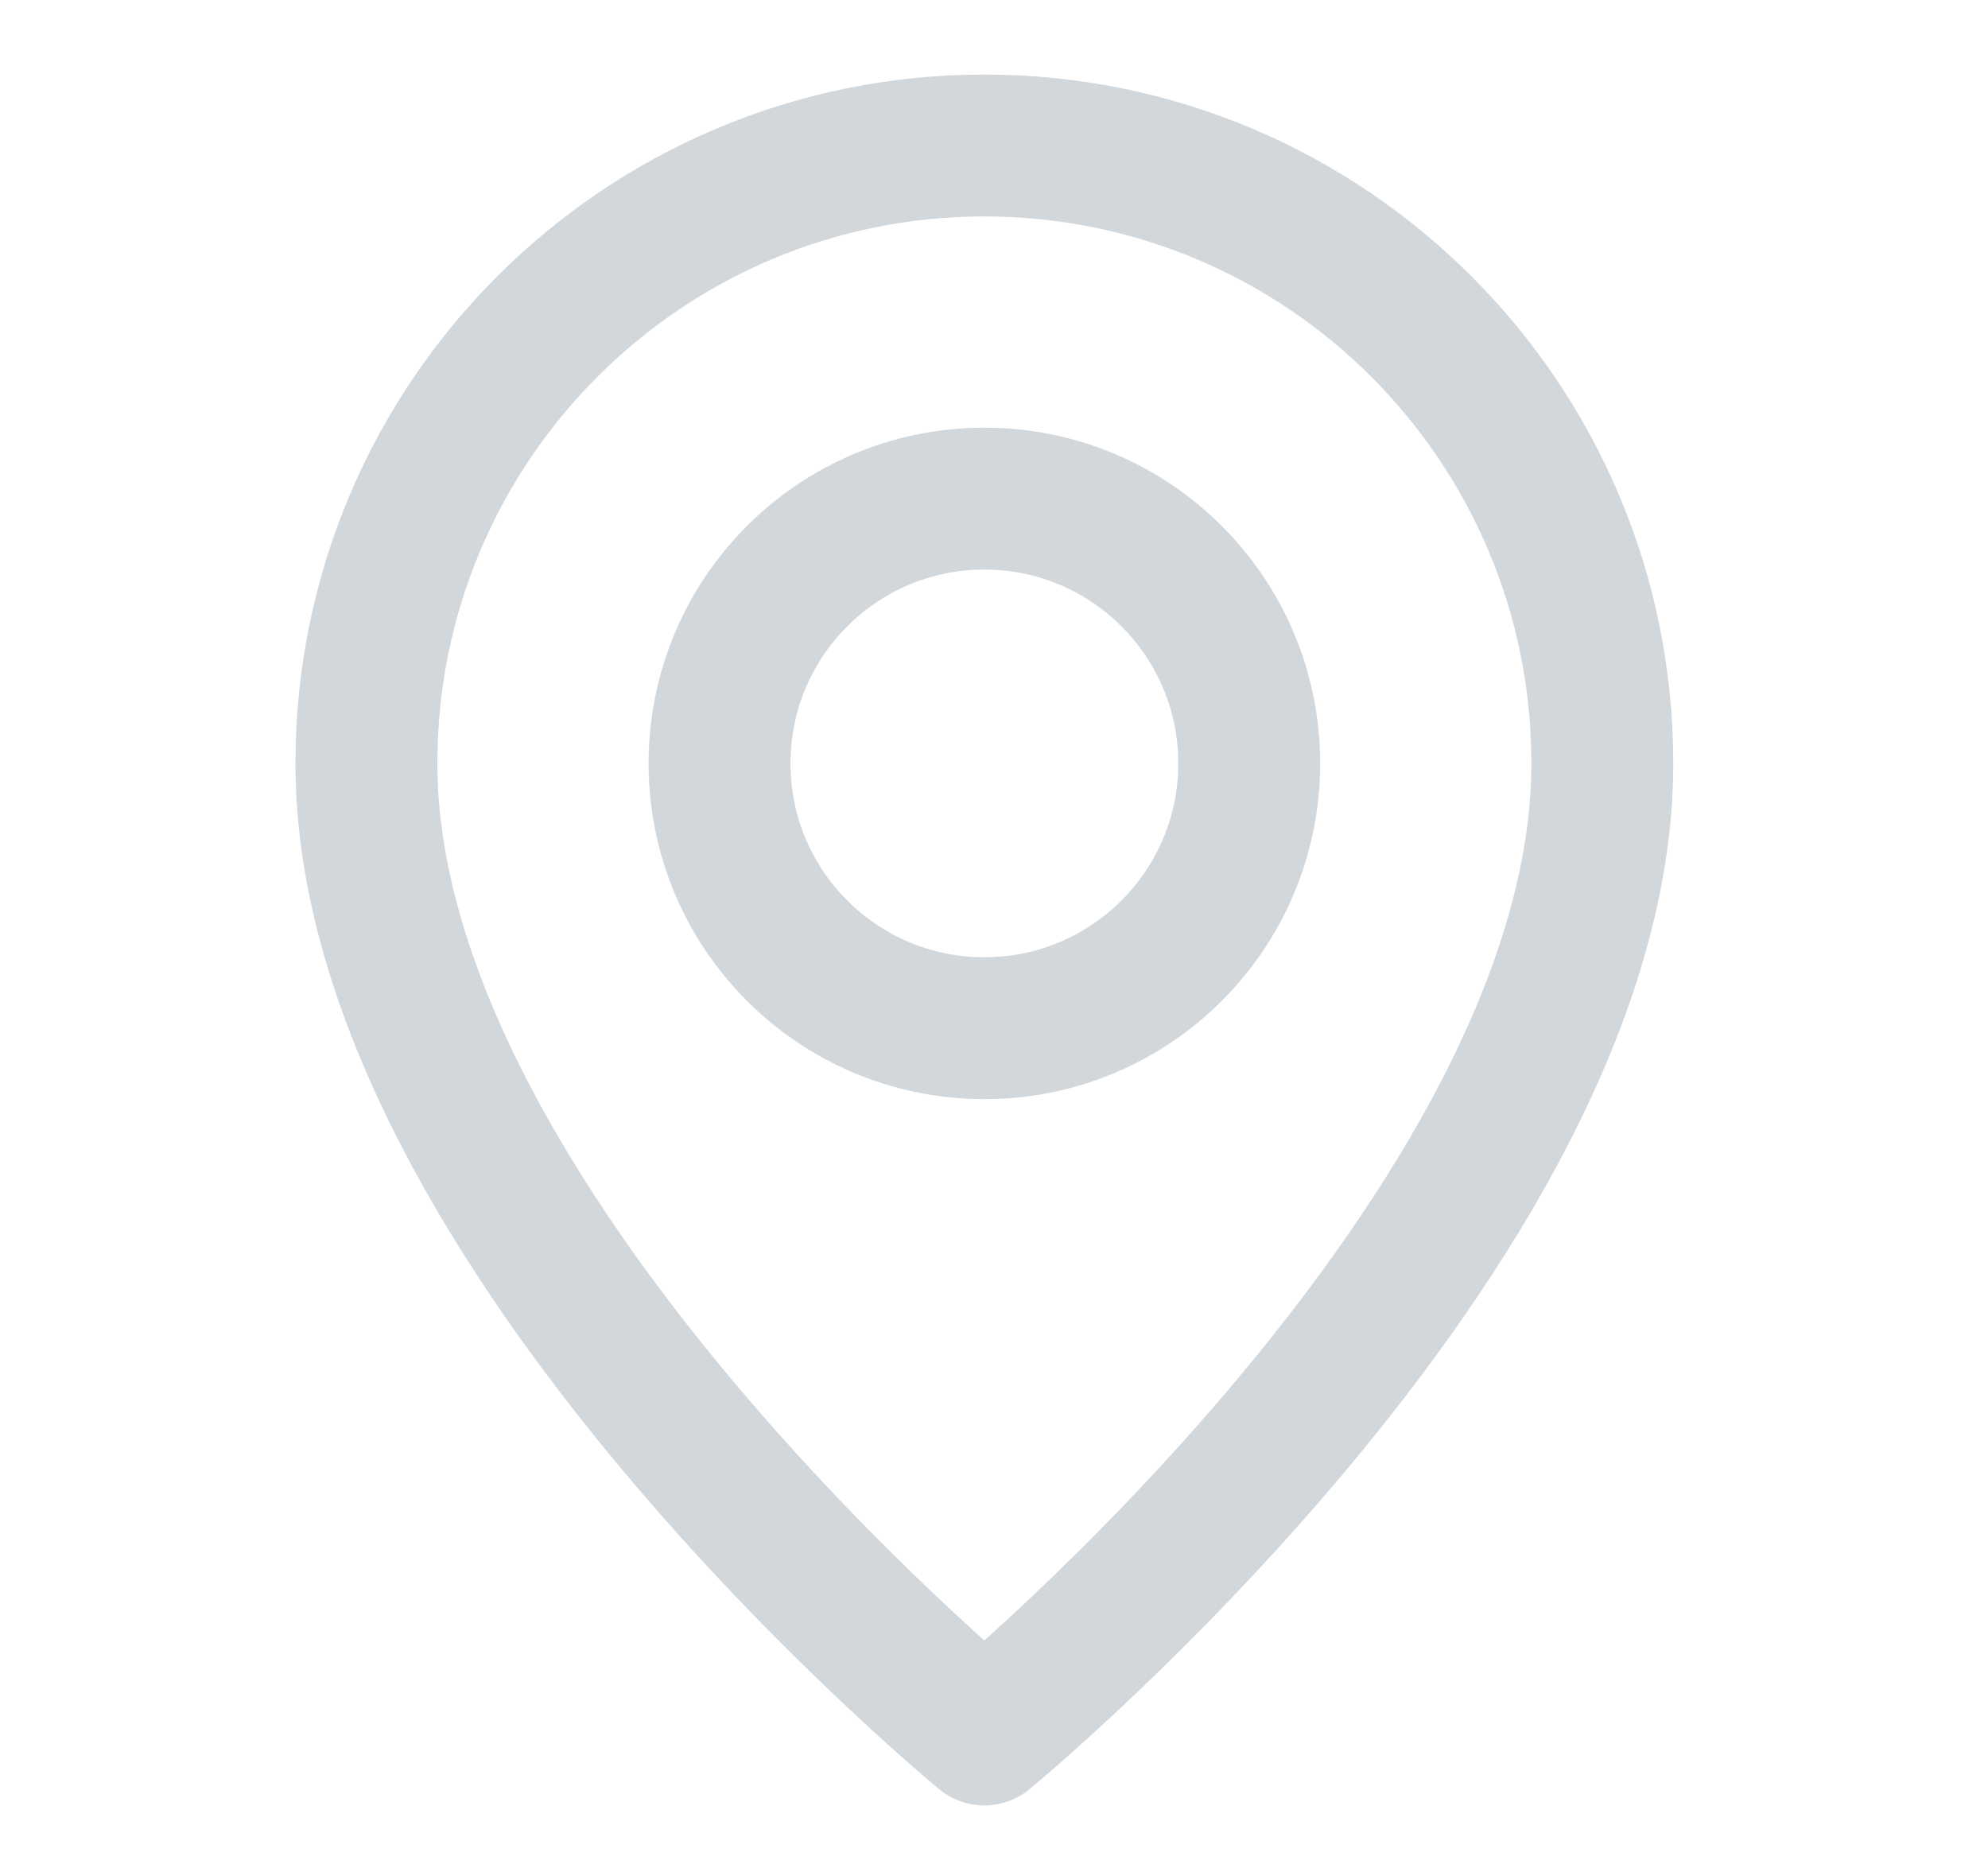 <svg width="16" height="15" viewBox="0 0 16 15" fill="none" xmlns="http://www.w3.org/2000/svg">
<g clip-path="url(#clip0_92_4986)">
<path d="M7.922 8.275C6.745 8.275 5.791 7.321 5.791 6.144C5.791 4.967 6.745 4.013 7.922 4.013C9.1 4.013 10.054 4.967 10.054 6.144C10.054 7.321 9.1 8.275 7.922 8.275Z" stroke="#D2D7DB" stroke-width="1.142" stroke-linecap="round" stroke-linejoin="round"/>
<path d="M7.922 13.959C7.922 13.959 2.949 9.874 2.949 6.144C2.949 3.397 5.176 1.171 7.922 1.171C10.669 1.171 12.896 3.397 12.896 6.144C12.896 9.874 7.922 13.959 7.922 13.959Z" stroke="#D2D7DB" stroke-width="1.142" stroke-linecap="round" stroke-linejoin="round"/>
</g>
<defs>
<clipPath id="clip0_92_4986">
<rect width="14.615" height="14.615" fill="white" transform="translate(0.615 0.257)"/>
</clipPath>
</defs>
</svg>

